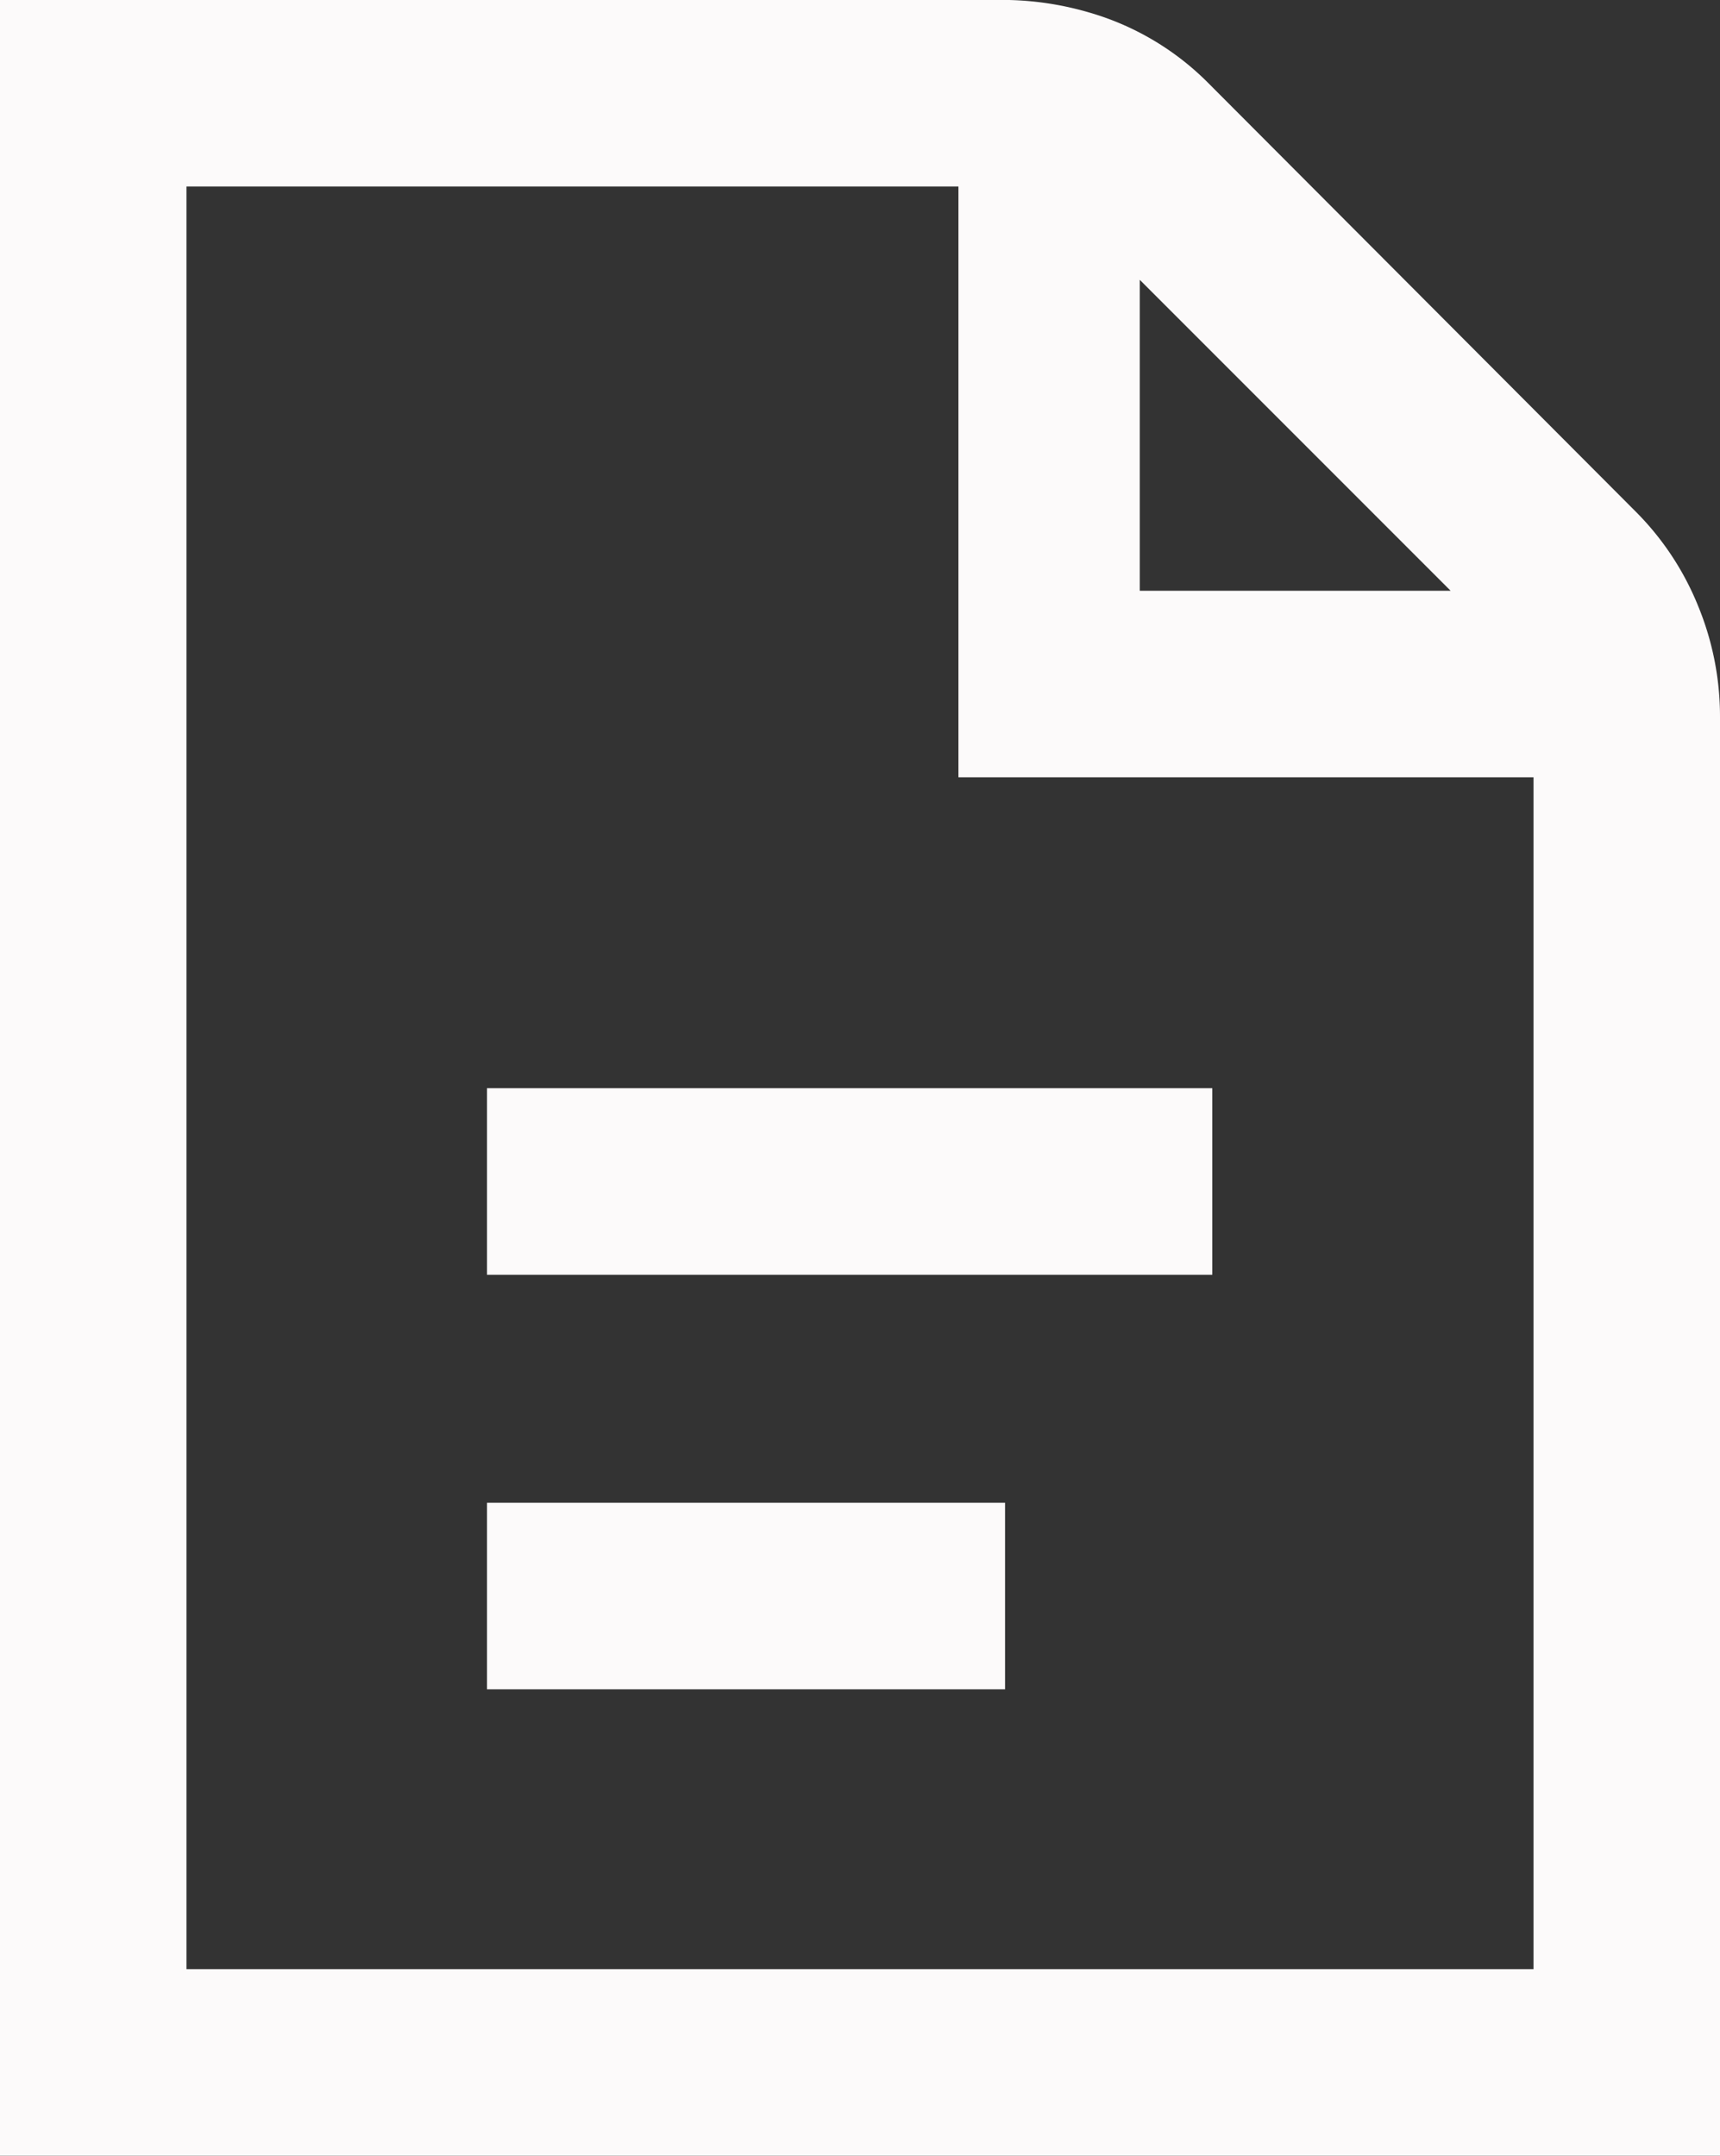 <svg id="Layer_1" data-name="Layer 1" xmlns="http://www.w3.org/2000/svg" viewBox="0 0 16.6 20.8"><rect x="0" y="0" width="16.6" height="20.8" fill="#333333" stroke="none"/><defs><style>.cls-1{fill:#fcfafa;}</style></defs><title>annual-reposts</title><rect class="cls-1" x="4.7" y="10.5" width="7" height="1.8"/><rect class="cls-1" x="4.7" y="14.5" width="5" height="1.8"/><path class="cls-1" d="M16.39,5.85a2.74,2.74,0,0,0-.61-.92L11.67.81A2.66,2.66,0,0,0,10.51.12h0A3,3,0,0,0,9.74,0H0V20.8H16.6V6.92A2.8,2.8,0,0,0,16.39,5.85ZM14,5.7h-3v-3ZM1.8,19V1.8H9.25V7.5H14.8V19Z"/></svg>